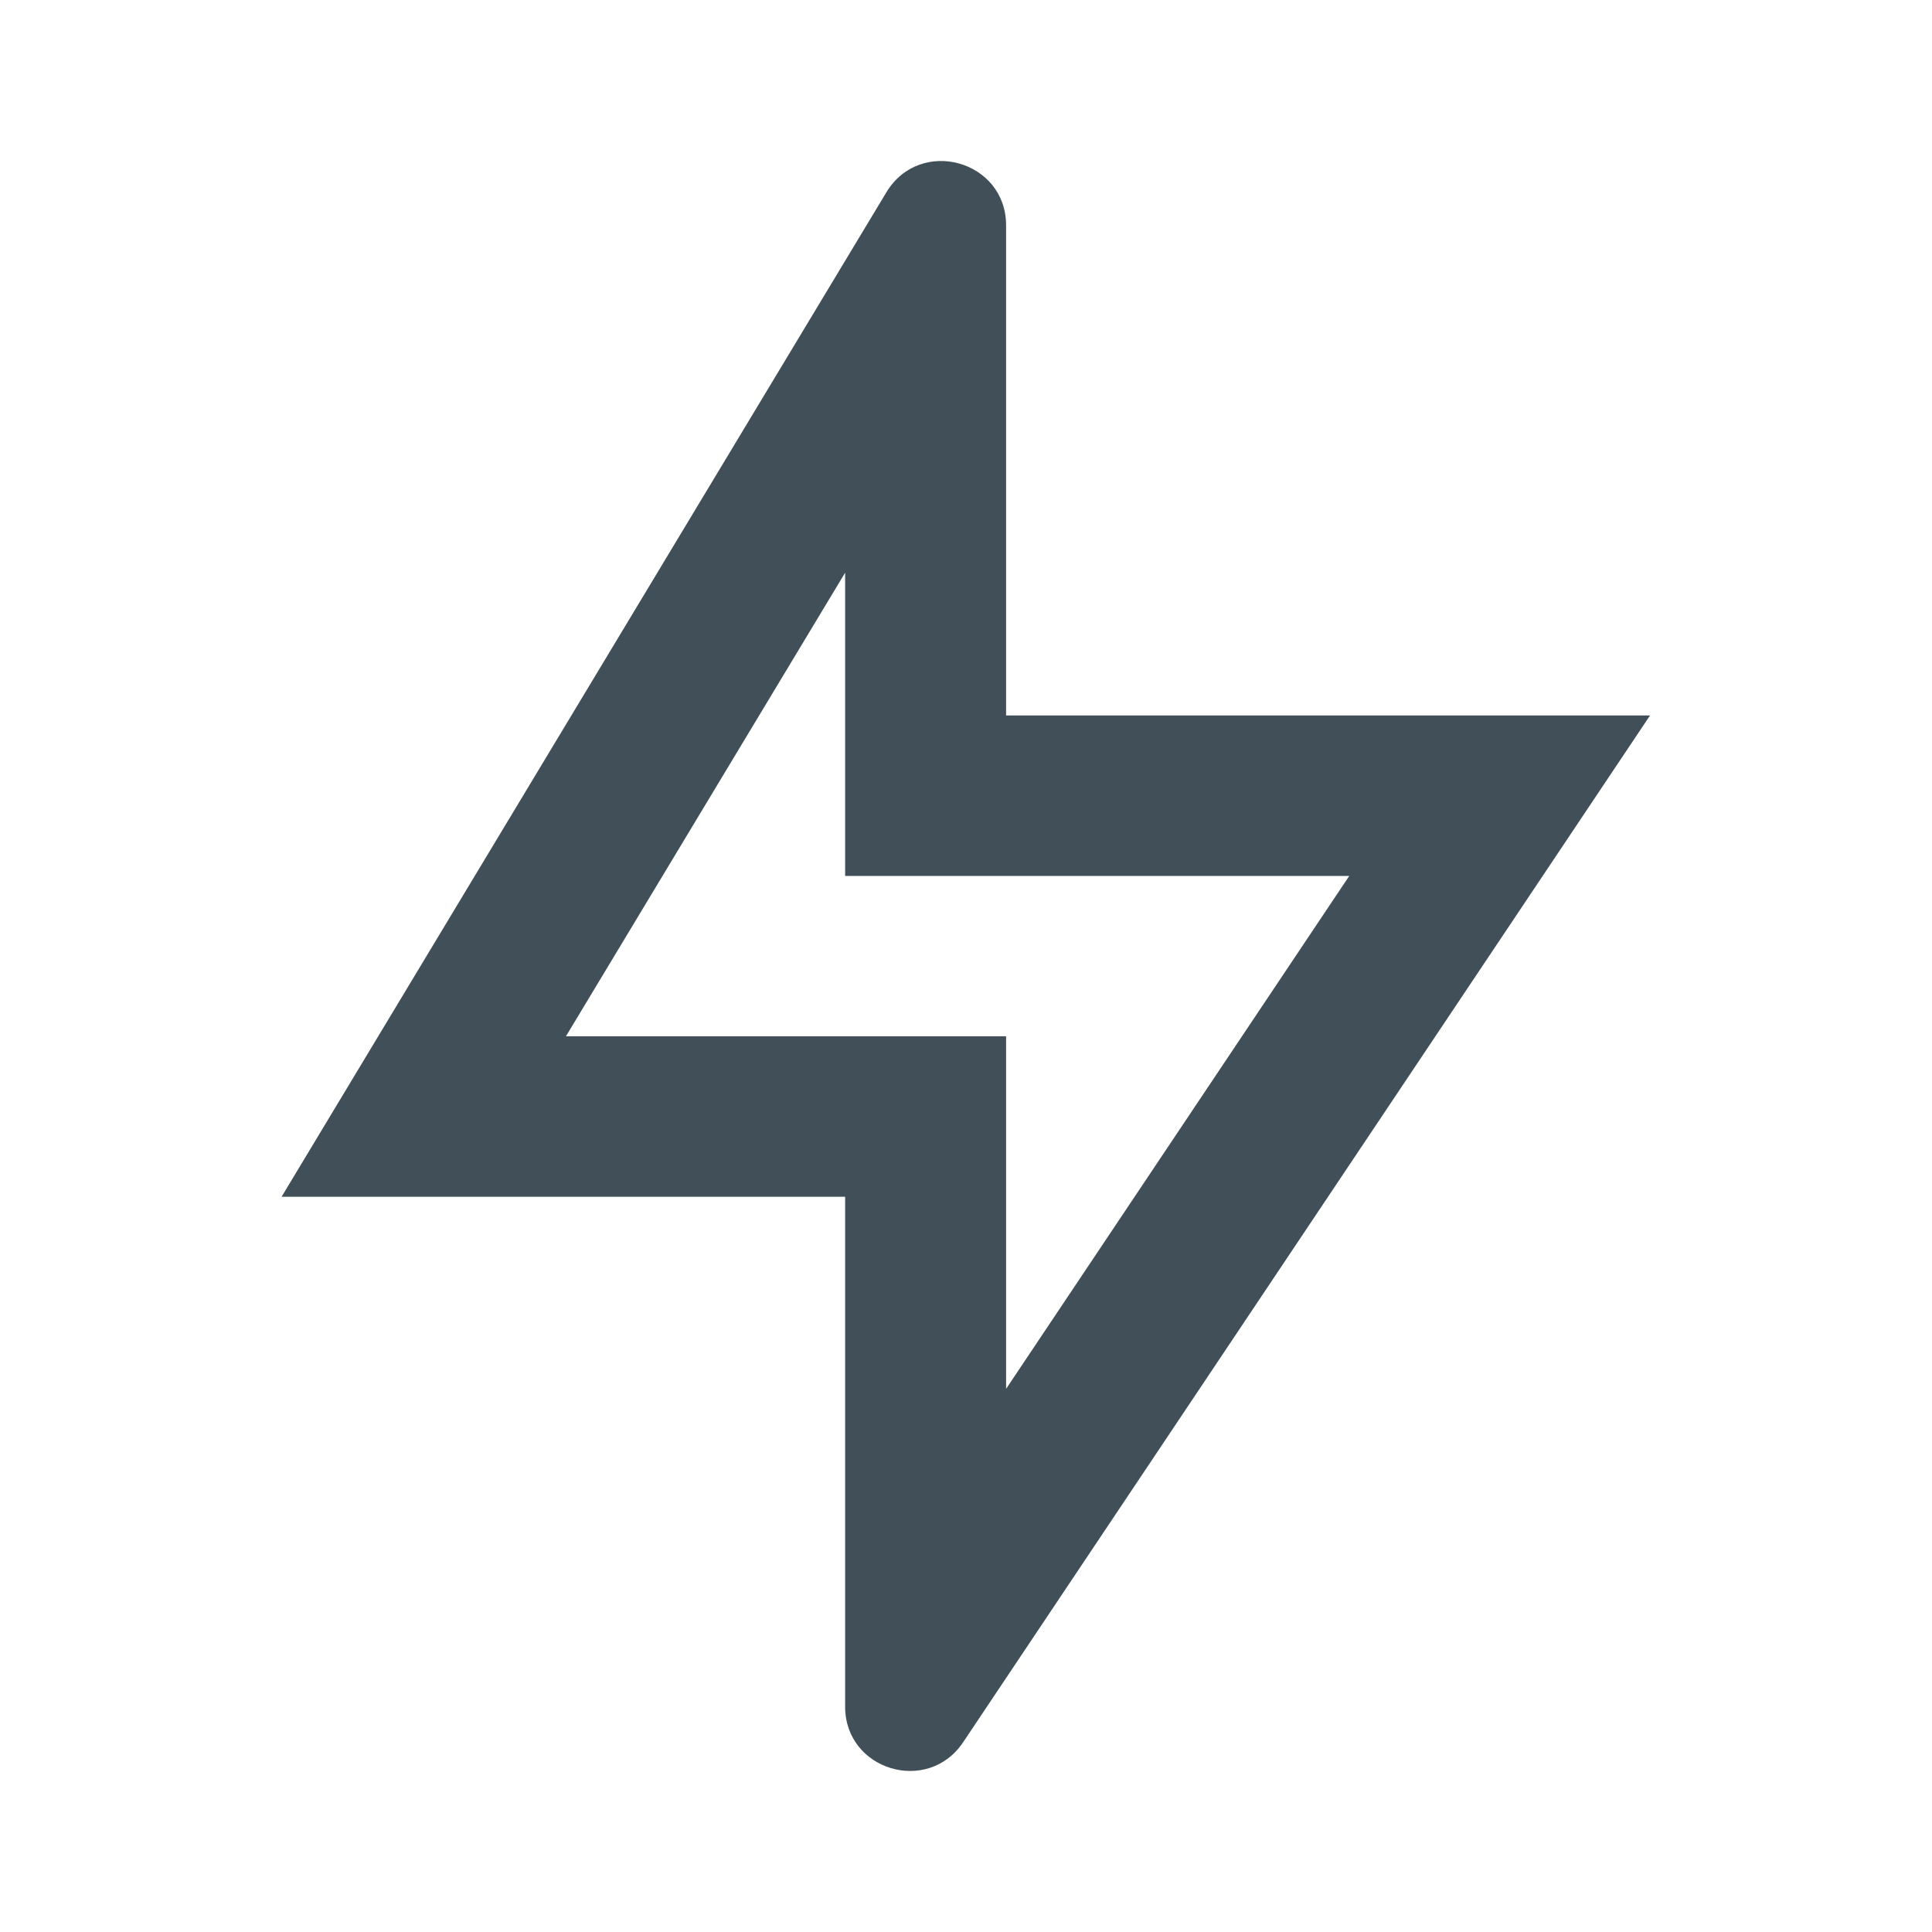 <svg width="16" height="16" viewBox="0 0 16 16" fill="none" xmlns="http://www.w3.org/2000/svg">
<path d="M8.332 5.925H13.665L7.976 14.429C7.683 14.866 6.999 14.66 6.999 14.134V9.911H2.332L7.341 1.592C7.62 1.13 8.332 1.327 8.332 1.866V5.925ZM6.999 7.254V4.743L4.687 8.582H8.332V11.502L11.174 7.254H6.999Z" fill="#415058"/>
</svg>
